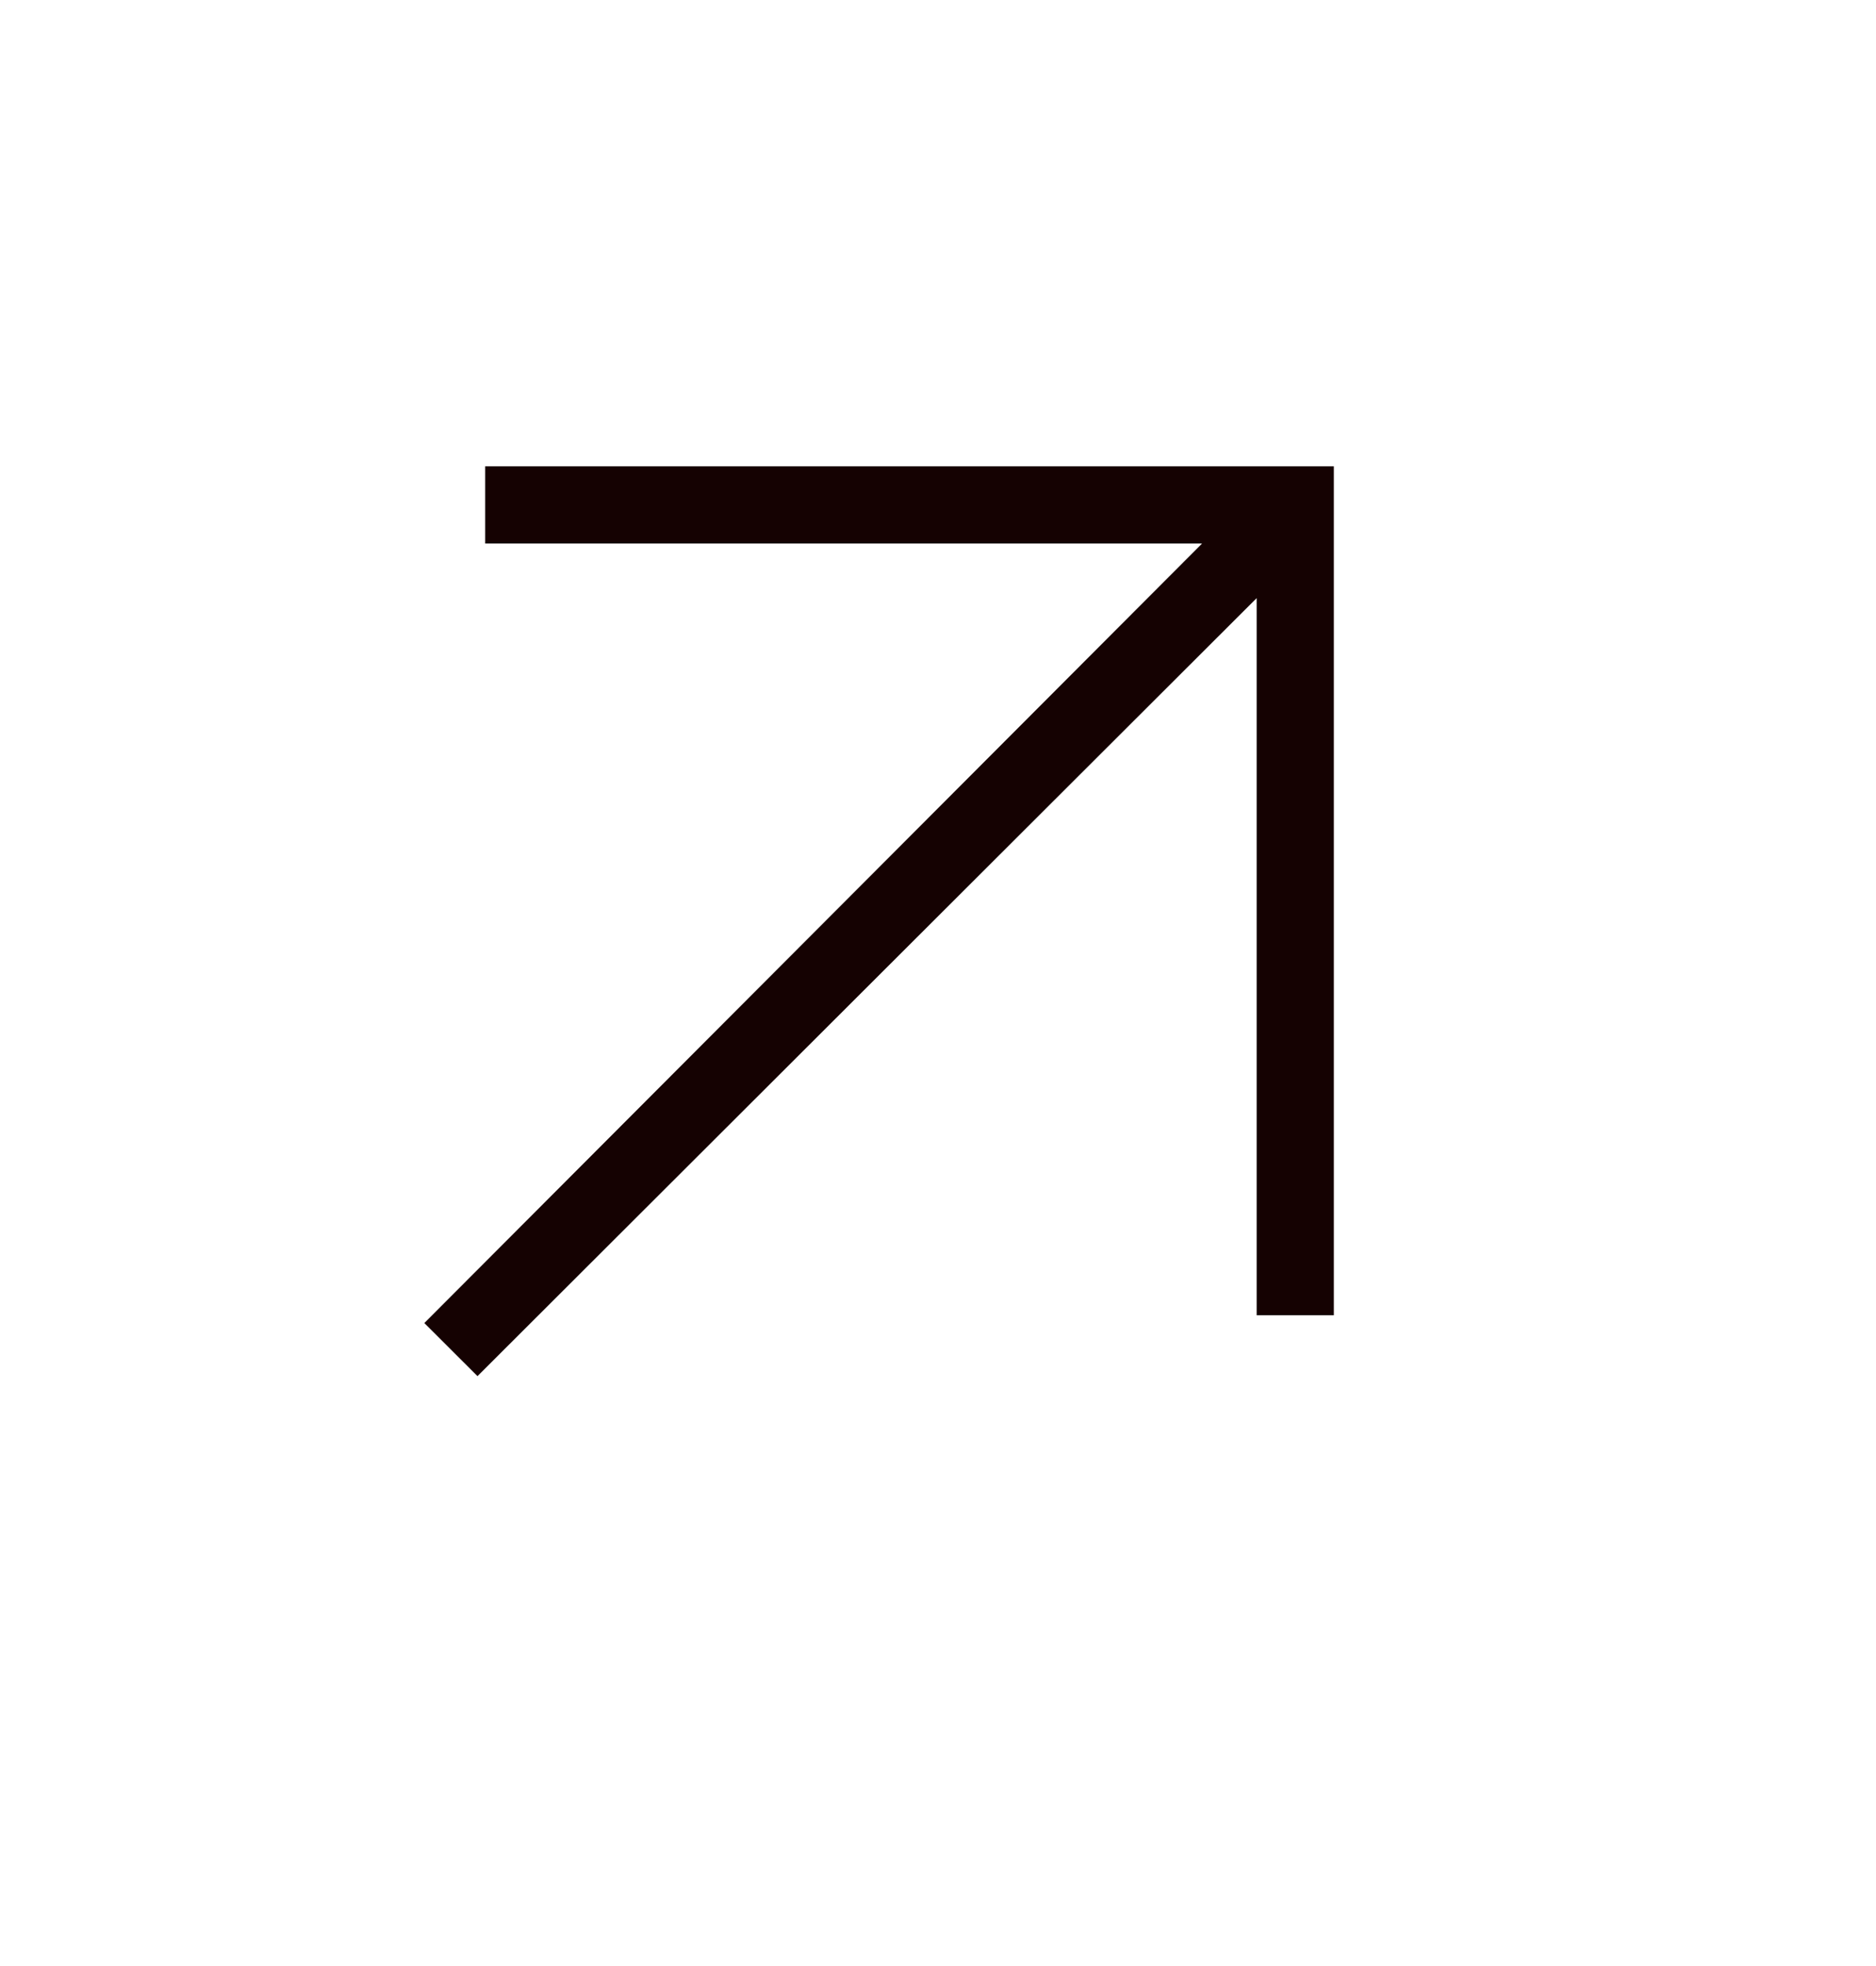 <svg width="21" height="22" viewBox="0 0 21 22" fill="none" xmlns="http://www.w3.org/2000/svg">
<mask id="mask0_2812_10391" style="mask-type:alpha" maskUnits="userSpaceOnUse" x="0" y="0" width="21" height="22">
<rect y="0.468" width="20.727" height="20.727" fill="#D9D9D9"/>
</mask>
<g mask="url(#mask0_2812_10391)">
<path d="M5.345 15.399L4.75 14.805L13.456 6.082H5.431V5.218H14.931V14.718H14.067V6.693L5.345 15.399Z" fill="#150202"/>
</g>
</svg>

